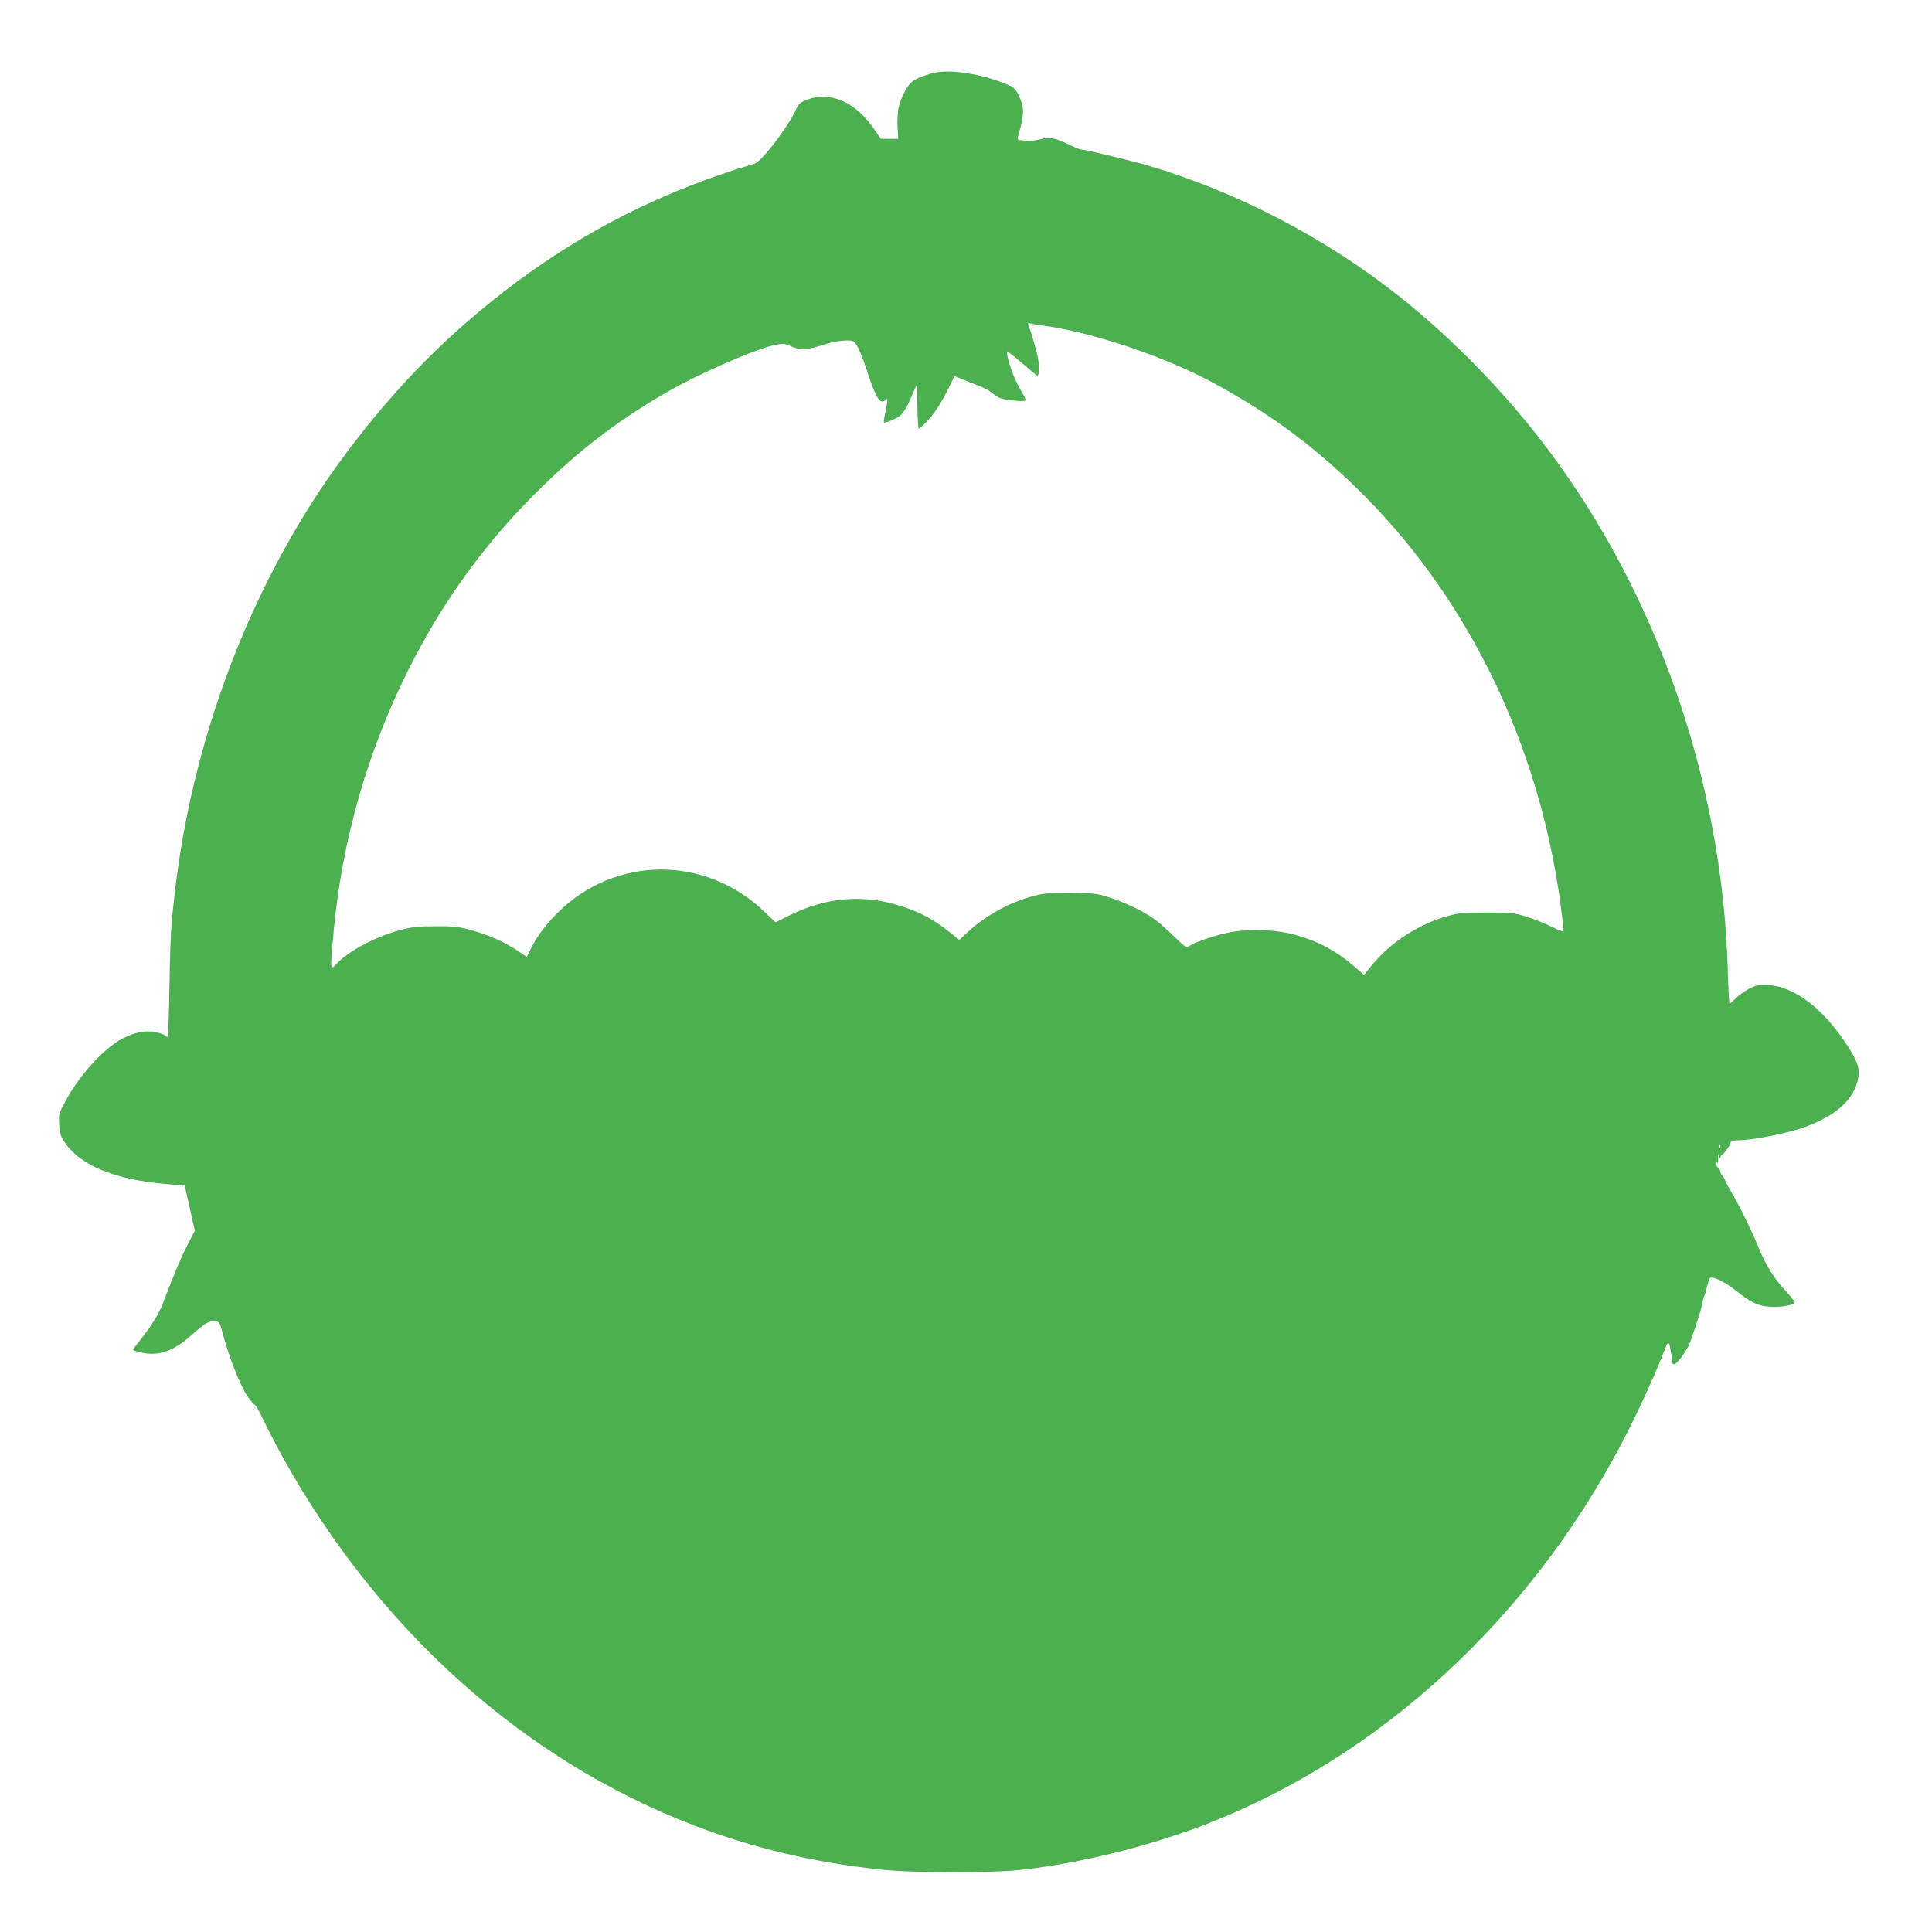 <?xml version="1.0" standalone="no"?>
<!DOCTYPE svg PUBLIC "-//W3C//DTD SVG 20010904//EN"
 "http://www.w3.org/TR/2001/REC-SVG-20010904/DTD/svg10.dtd">
<svg version="1.0" xmlns="http://www.w3.org/2000/svg"
 width="1280pt" height="1280pt" viewBox="0 0 1280 1280"
 preserveAspectRatio="xMidYMid meet">
<g transform="translate(0,1280) scale(0.1,-0.1)"
fill="#4caf50" stroke="none">
<path d="M6220 12323 c-51 -6 -130 -33 -168 -57 -39 -25 -88 -118 -101 -191
-4 -27 -7 -83 -4 -122 l4 -73 -58 0 -58 1 -48 70 c-121 174 -288 246 -439 189
-49 -19 -56 -26 -83 -83 -55 -113 -224 -331 -265 -341 -14 -4 -68 -21 -120
-37 -537 -173 -1013 -417 -1457 -747 -436 -326 -785 -675 -1124 -1127 -597
-793 -1004 -1819 -1133 -2855 -32 -256 -38 -343 -43 -677 -3 -189 -9 -343 -14
-343 -4 0 -10 4 -14 9 -3 5 -30 15 -60 22 -69 15 -143 1 -228 -44 -119 -63
-281 -241 -372 -410 -46 -85 -47 -90 -43 -157 3 -61 8 -76 43 -127 101 -145
331 -239 660 -267 l129 -11 8 -35 c4 -19 19 -86 33 -149 l26 -114 -49 -96
c-44 -85 -87 -187 -162 -384 -29 -74 -73 -147 -143 -235 -32 -39 -57 -73 -57
-75 0 -3 23 -10 51 -17 116 -28 217 6 337 114 40 36 86 73 103 81 43 23 81 16
89 -15 4 -14 18 -61 30 -105 39 -139 112 -315 153 -371 22 -30 44 -54 48 -54
4 0 30 -47 58 -105 27 -58 87 -172 132 -253 634 -1138 1594 -1995 2717 -2426
392 -150 787 -244 1232 -292 220 -24 737 -25 948 -1 396 45 874 165 1251 316
1130 450 2101 1347 2712 2503 108 206 221 451 289 628 21 55 28 56 36 4 5 -27
9 -52 10 -56 1 -5 2 -17 3 -28 3 -45 45 -6 105 97 16 28 84 232 91 273 4 24
11 51 15 60 4 8 13 38 19 65 7 28 16 53 20 58 15 15 98 -25 171 -83 101 -81
150 -104 233 -108 69 -4 157 13 157 30 0 6 -28 41 -62 78 -73 78 -131 171
-177 285 -49 118 -133 290 -180 367 -23 37 -41 72 -41 76 0 5 -9 21 -20 34
-10 14 -17 28 -14 30 2 3 -2 11 -11 18 -15 13 -22 45 -7 36 4 -2 7 12 5 32 -2
32 -1 34 6 12 6 -17 9 -20 10 -7 1 9 5 17 10 17 12 0 64 77 58 87 -3 4 25 9
61 9 98 2 331 50 433 88 199 75 311 172 345 301 19 71 8 118 -49 210 -165 266
-370 425 -552 429 -60 1 -77 -3 -123 -28 -29 -16 -67 -44 -85 -63 -18 -18 -35
-33 -38 -33 -3 0 -9 100 -12 223 -36 1245 -467 2490 -1198 3458 -277 368 -622
722 -974 1002 -493 391 -1084 699 -1675 872 -115 33 -414 105 -440 105 -7 0
-46 16 -86 36 -83 41 -127 48 -187 30 -23 -6 -66 -10 -95 -8 -50 4 -53 6 -48
26 43 147 44 192 7 269 -27 56 -29 58 -116 92 -131 52 -311 81 -415 68z m675
-1678 c322 -40 807 -201 1133 -376 365 -196 655 -407 951 -694 735 -711 1218
-1696 1361 -2774 11 -84 20 -160 20 -167 0 -10 -24 -2 -80 26 -44 22 -119 52
-167 67 -81 25 -102 27 -263 27 -150 0 -186 -3 -255 -22 -196 -54 -382 -175
-506 -327 l-52 -64 -61 53 c-121 105 -240 169 -393 212 -119 34 -293 42 -419
20 -92 -16 -239 -64 -282 -92 -23 -15 -26 -13 -110 68 -48 47 -108 98 -133
115 -75 52 -200 110 -295 139 -81 25 -104 28 -254 28 -142 1 -177 -2 -249 -22
-156 -42 -309 -127 -426 -234 l-59 -55 -72 57 c-97 77 -183 124 -306 164 -253
84 -503 64 -752 -61 l-88 -44 -72 69 c-393 379 -996 374 -1377 -11 -76 -76
-130 -149 -173 -234 l-26 -53 -59 40 c-82 56 -193 106 -308 137 -86 24 -116
27 -238 26 -117 0 -156 -4 -236 -26 -156 -41 -336 -136 -414 -217 -50 -53 -49
-62 -24 215 56 598 223 1183 491 1720 210 421 470 790 783 1113 300 310 577
528 930 732 212 123 590 288 717 314 59 12 66 11 113 -10 63 -27 100 -24 245
22 55 17 139 24 161 13 24 -12 51 -69 89 -184 64 -196 91 -240 128 -203 16 16
15 1 -2 -82 -8 -36 -12 -67 -10 -69 6 -6 93 30 107 44 31 33 45 56 77 130 l35
80 3 -147 c1 -82 6 -148 10 -148 4 0 28 21 53 48 49 50 96 123 150 234 l33 67
35 -15 c20 -9 68 -27 106 -42 39 -14 83 -36 99 -49 15 -13 41 -30 57 -38 28
-15 155 -28 171 -19 5 3 0 20 -11 37 -50 81 -90 178 -106 255 -6 31 -5 33 12
24 10 -6 55 -42 100 -81 45 -39 84 -71 86 -71 11 0 14 60 5 110 -8 49 -44 173
-64 224 -6 15 -3 17 12 13 10 -3 42 -8 69 -12z m4502 -5447 c-3 -8 -6 -5 -6 6
-1 11 2 17 5 13 3 -3 4 -12 1 -19z"/>
</g>
</svg>
